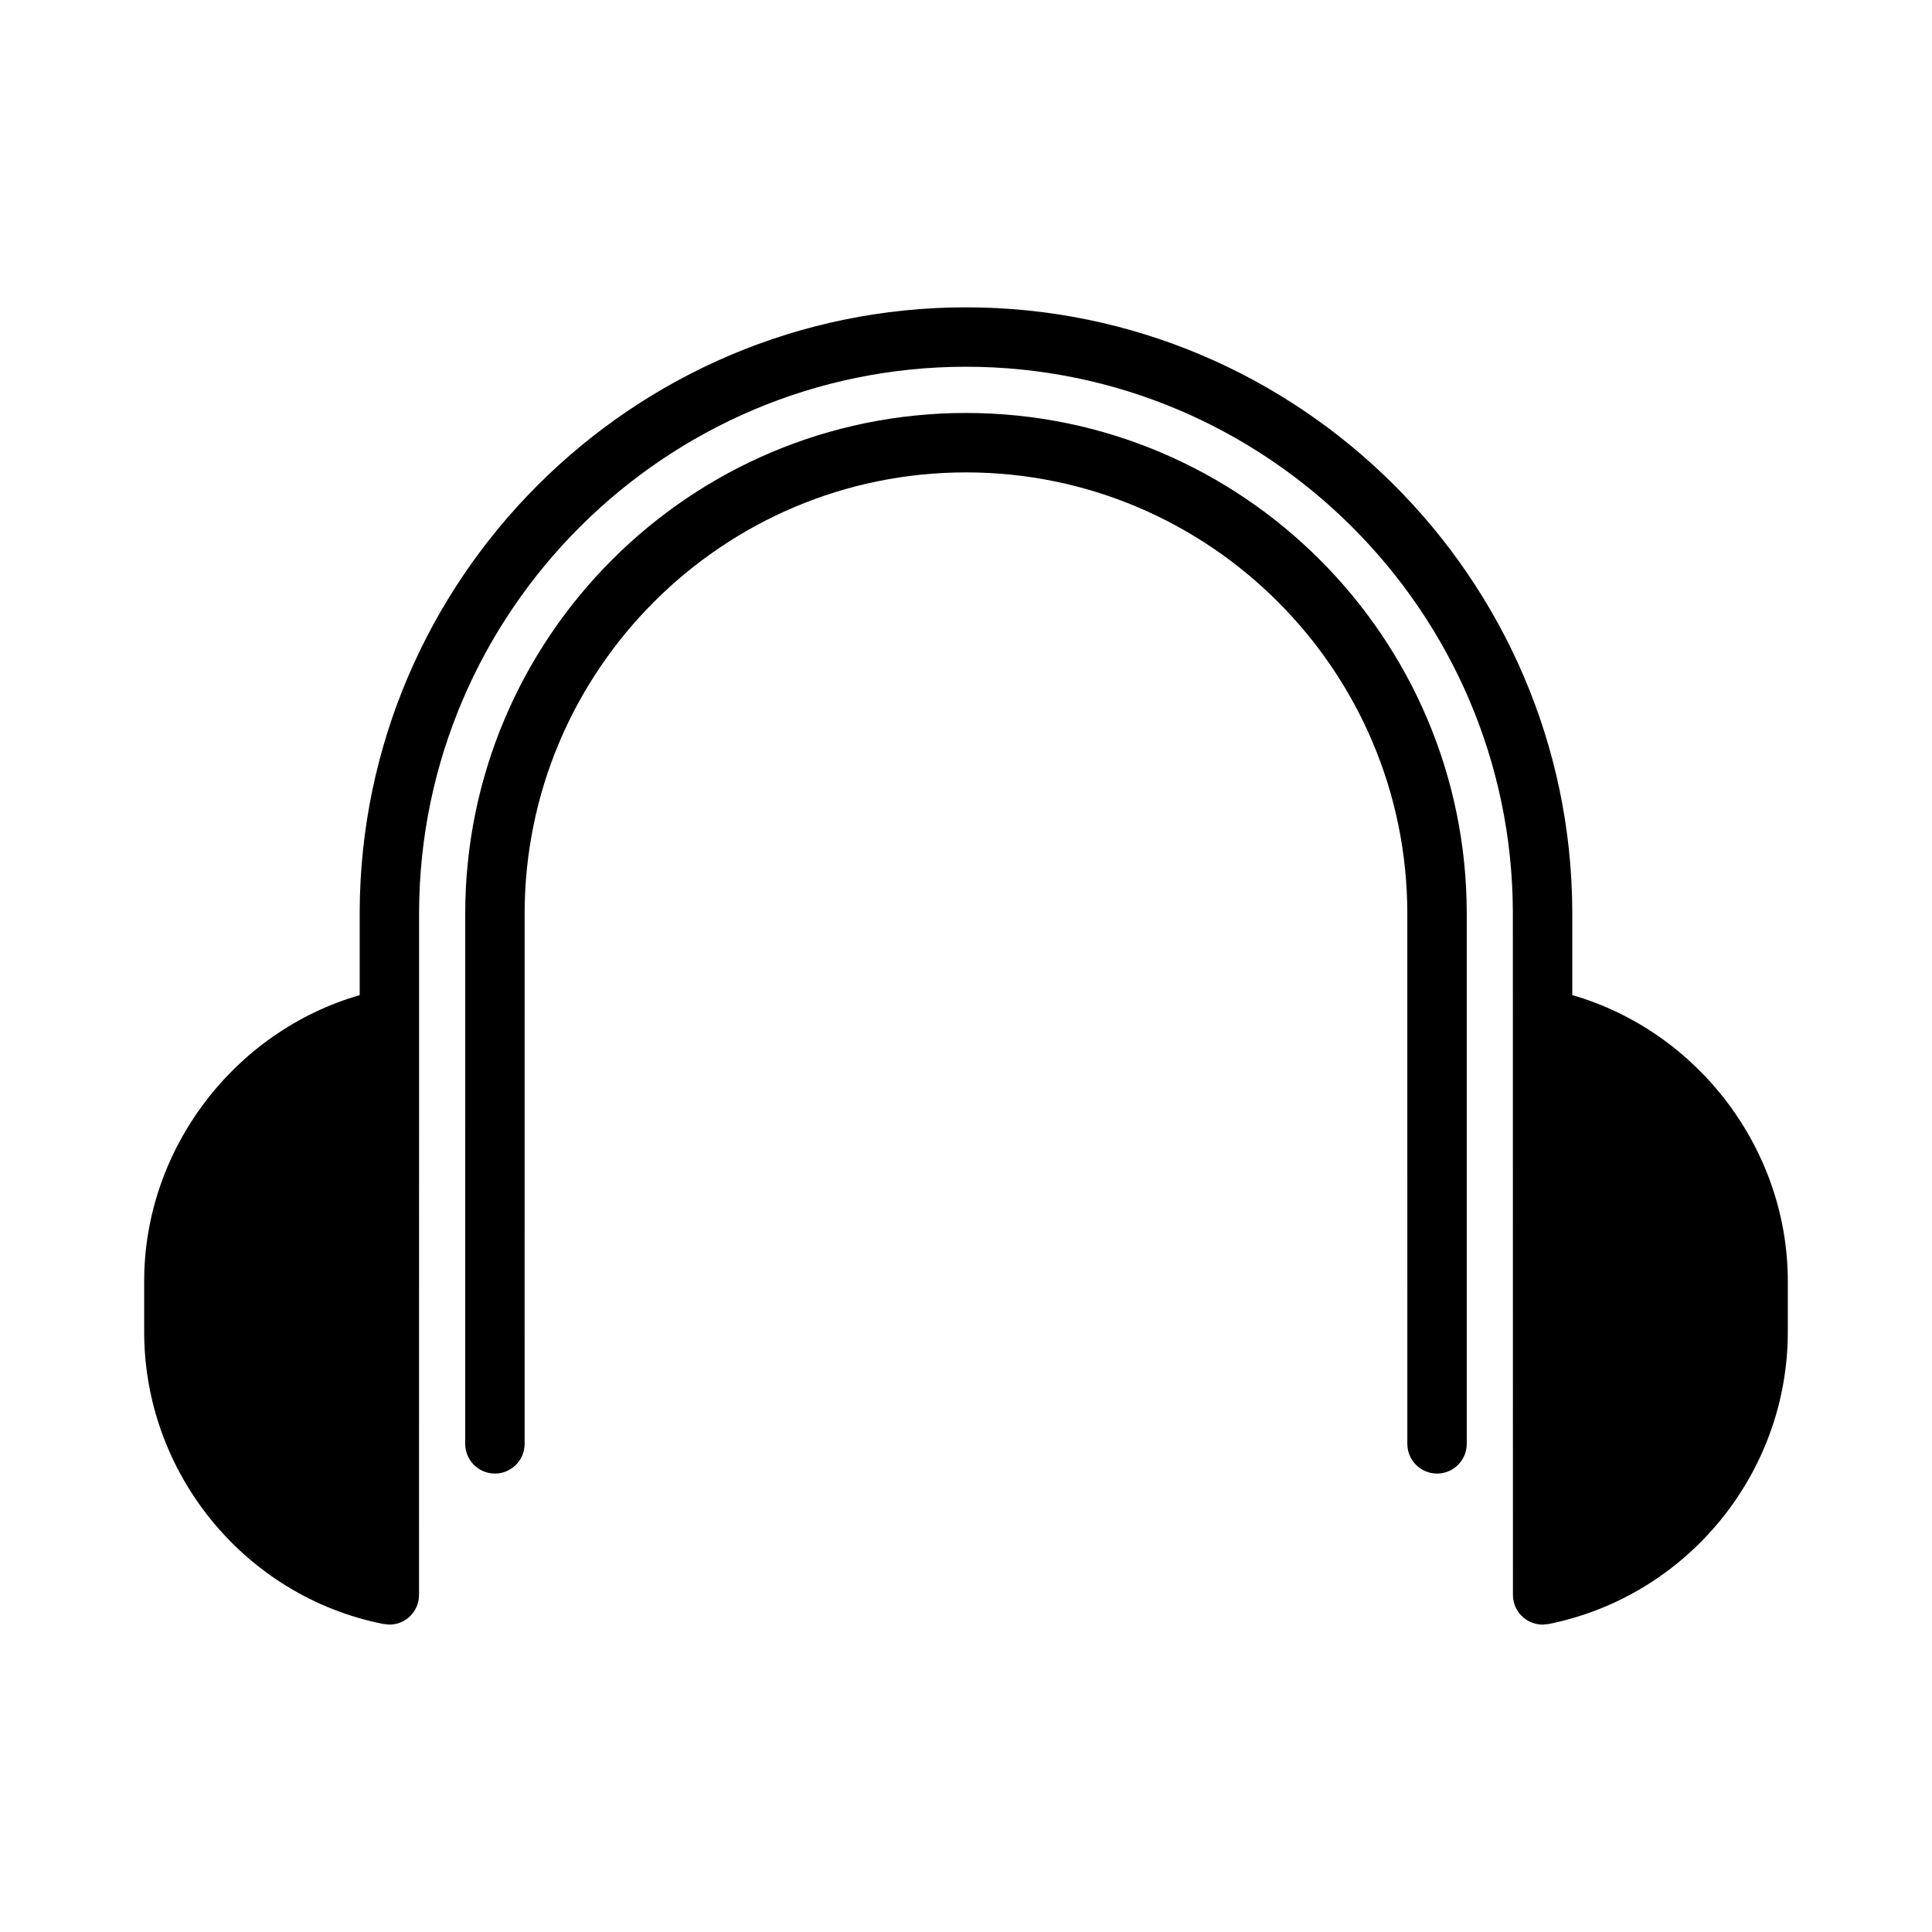 <?xml version="1.0" encoding="UTF-8"?>
<!-- Uploaded to: ICON Repo, www.iconrepo.com, Generator: ICON Repo Mixer Tools -->
<svg fill="#000000" width="800px" height="800px" version="1.1" viewBox="144 144 512 512" xmlns="http://www.w3.org/2000/svg">
 <g>
  <path d="m560.67 407.72v-22.184c-0.32-88.266-72.402-160.08-160.68-160.09-88.266 0-160.34 71.82-160.67 160.11v22.164c-33.336 9.637-57.113 40.863-57.113 75.801v13.449c0 37.492 26.676 70.051 63.234 77.375l1.73 0.195c1.828 0 3.606-0.637 4.961-1.758 1.852-1.492 2.914-3.723 2.914-6.113l0.016-181.08c0.301-79.625 65.32-144.4 144.93-144.4 79.629 0.004 144.64 64.781 144.93 144.38l0.023 181.1c0 2.379 1.055 4.602 2.906 6.109 1.406 1.141 3.168 1.762 4.965 1.762l1.547-0.152c36.754-7.367 63.426-39.926 63.426-77.418v-13.449c0-34.941-23.781-66.172-57.121-75.809z"/>
  <path d="m399.99 253.44c-73.172 0-132.7 59.527-132.7 132.7l-0.004 140.5c0 4.34 3.531 7.871 7.871 7.871s7.871-3.531 7.871-7.871l0.004-140.5c0-64.488 52.469-116.95 116.96-116.95 64.492 0.004 116.96 52.469 116.96 116.95l0.008 140.5c0 4.34 3.531 7.871 7.871 7.871s7.871-3.531 7.871-7.871v-140.5c0-73.164-59.531-132.69-132.71-132.7z"/>
 </g>
</svg>